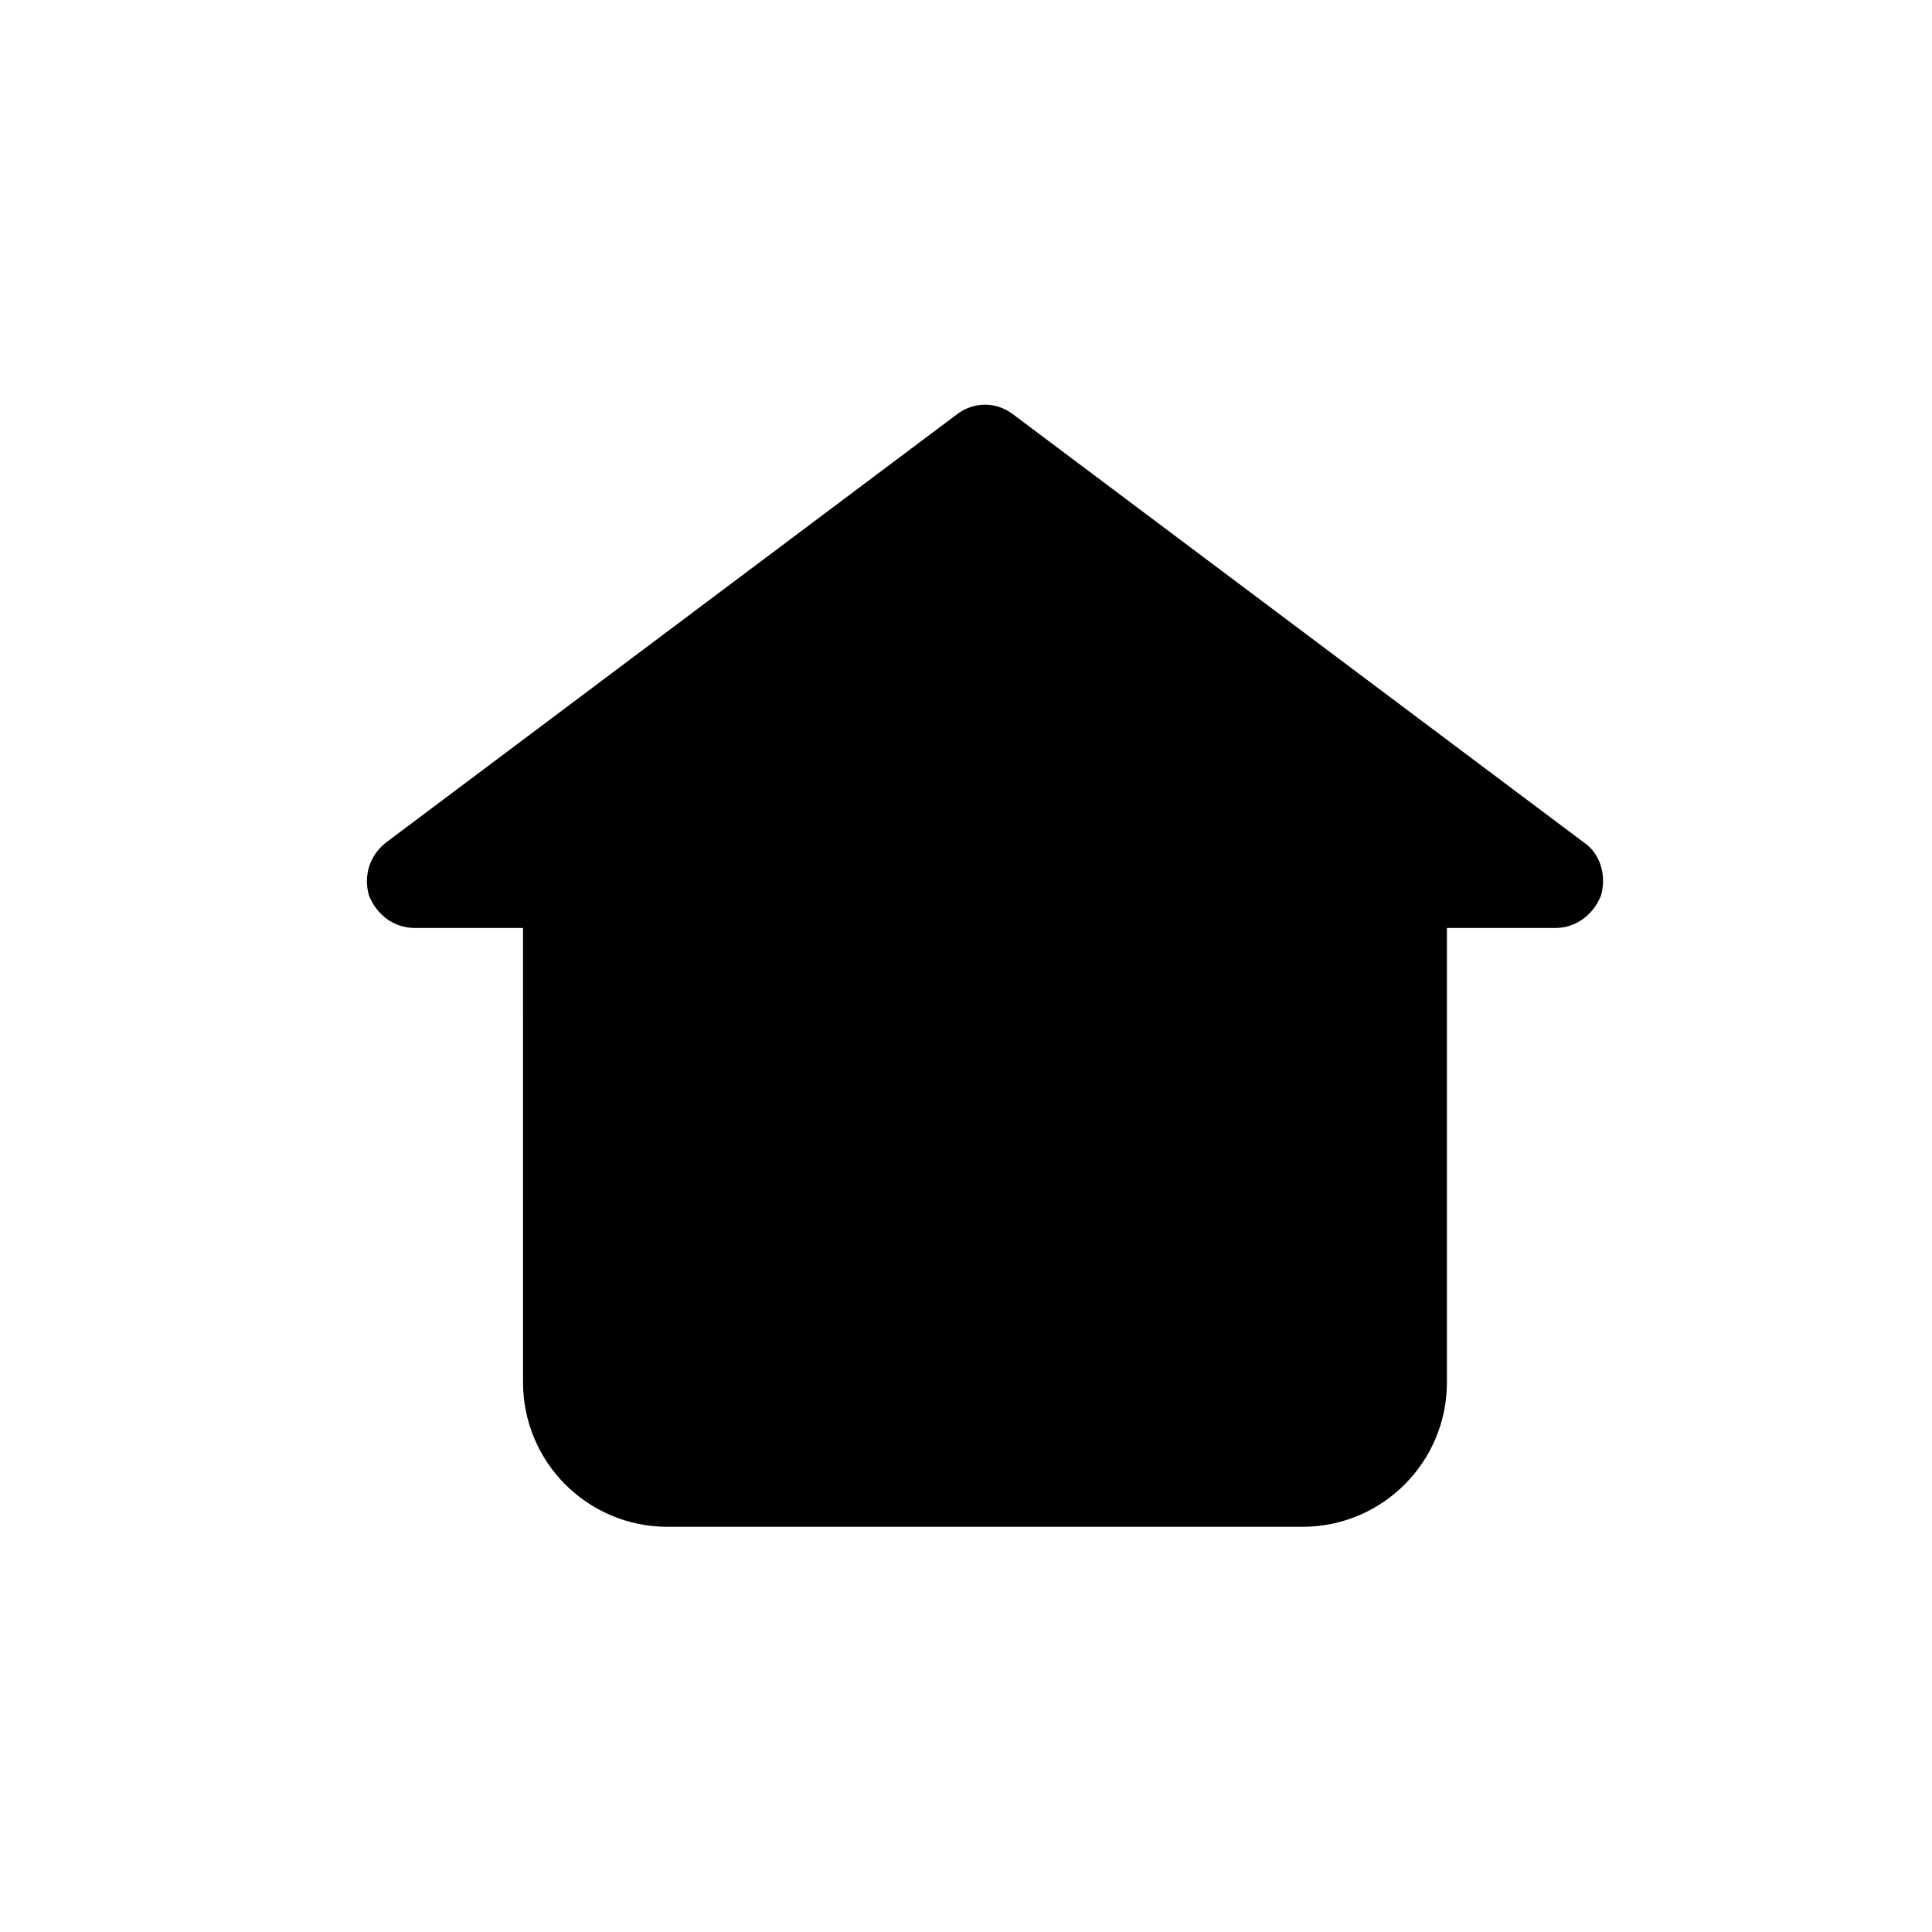 <?xml version="1.0" encoding="UTF-8"?>
<!-- Uploaded to: ICON Repo, www.svgrepo.com, Generator: ICON Repo Mixer Tools -->
<svg fill="#000000" width="800px" height="800px" version="1.1" viewBox="144 144 512 512" xmlns="http://www.w3.org/2000/svg">
 <path d="m489.17 548.62h-168.27c-21.16 0-38.289-17.129-38.289-38.289l-0.004-120.41h-28.715c-5.543 0-10.078-3.527-12.09-8.566-1.512-5.039 0-10.578 4.535-14.105l151.14-113.36c4.535-3.527 10.578-3.527 15.113 0l151.14 113.36c4.535 3.023 6.047 9.07 4.535 14.105-2.023 5.039-6.555 8.566-12.098 8.566h-28.719v120.41c0 21.16-17.129 38.289-38.289 38.289z"/>
</svg>